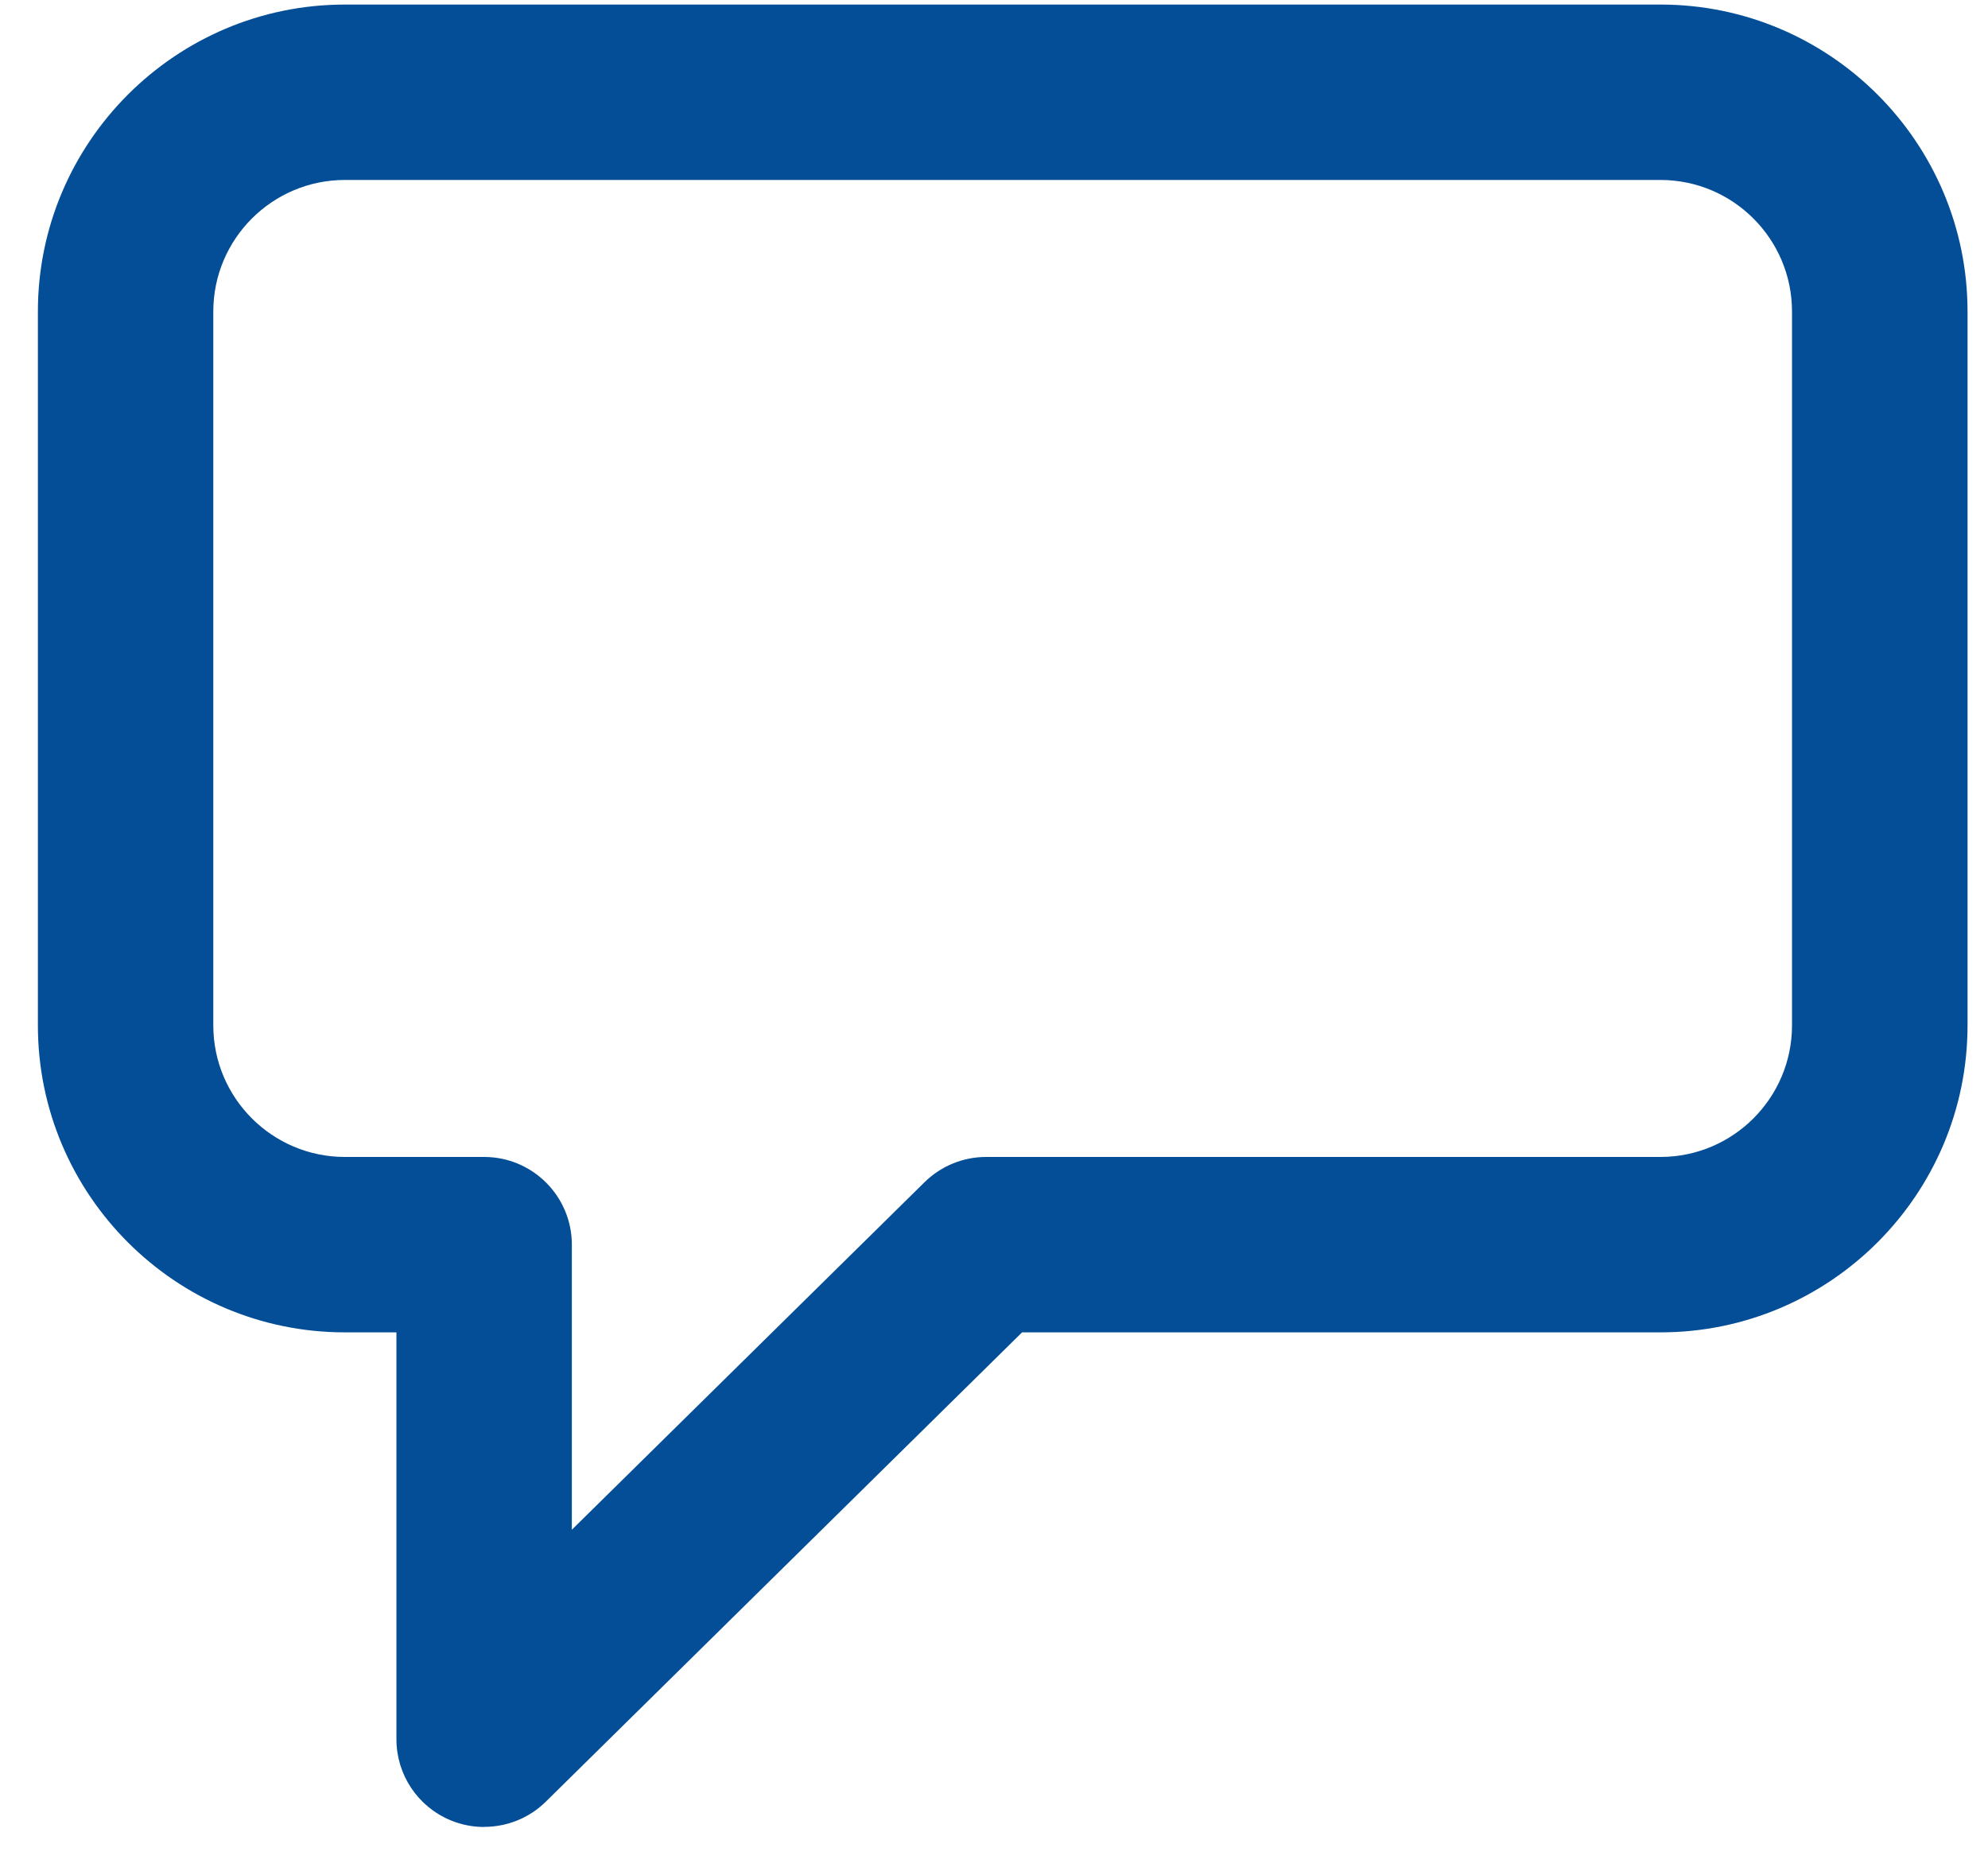 <svg width="17" height="16" viewBox="0 0 17 16" fill="none" xmlns="http://www.w3.org/2000/svg">
<path d="M4.14 15.624C4.043 15.624 3.944 15.605 3.851 15.566C3.572 15.449 3.39 15.177 3.39 14.874V11.394H2.949C1.502 11.394 0.324 10.217 0.324 8.769V2.664C0.324 1.217 1.502 0.039 2.949 0.039H14.2C15.647 0.039 16.825 1.217 16.825 2.664V8.769C16.825 10.217 15.647 11.394 14.2 11.394H8.74L4.667 15.408C4.524 15.549 4.334 15.623 4.14 15.623V15.624ZM2.949 1.539C2.329 1.539 1.824 2.043 1.824 2.664V8.769C1.824 9.39 2.329 9.894 2.949 9.894H4.14C4.554 9.894 4.89 10.23 4.89 10.644V13.082L7.906 10.11C8.046 9.972 8.235 9.894 8.432 9.894H14.199C14.819 9.894 15.324 9.39 15.324 8.769V2.664C15.324 2.043 14.819 1.539 14.199 1.539H2.949H2.949Z" fill="#034E97"/>
</svg>
